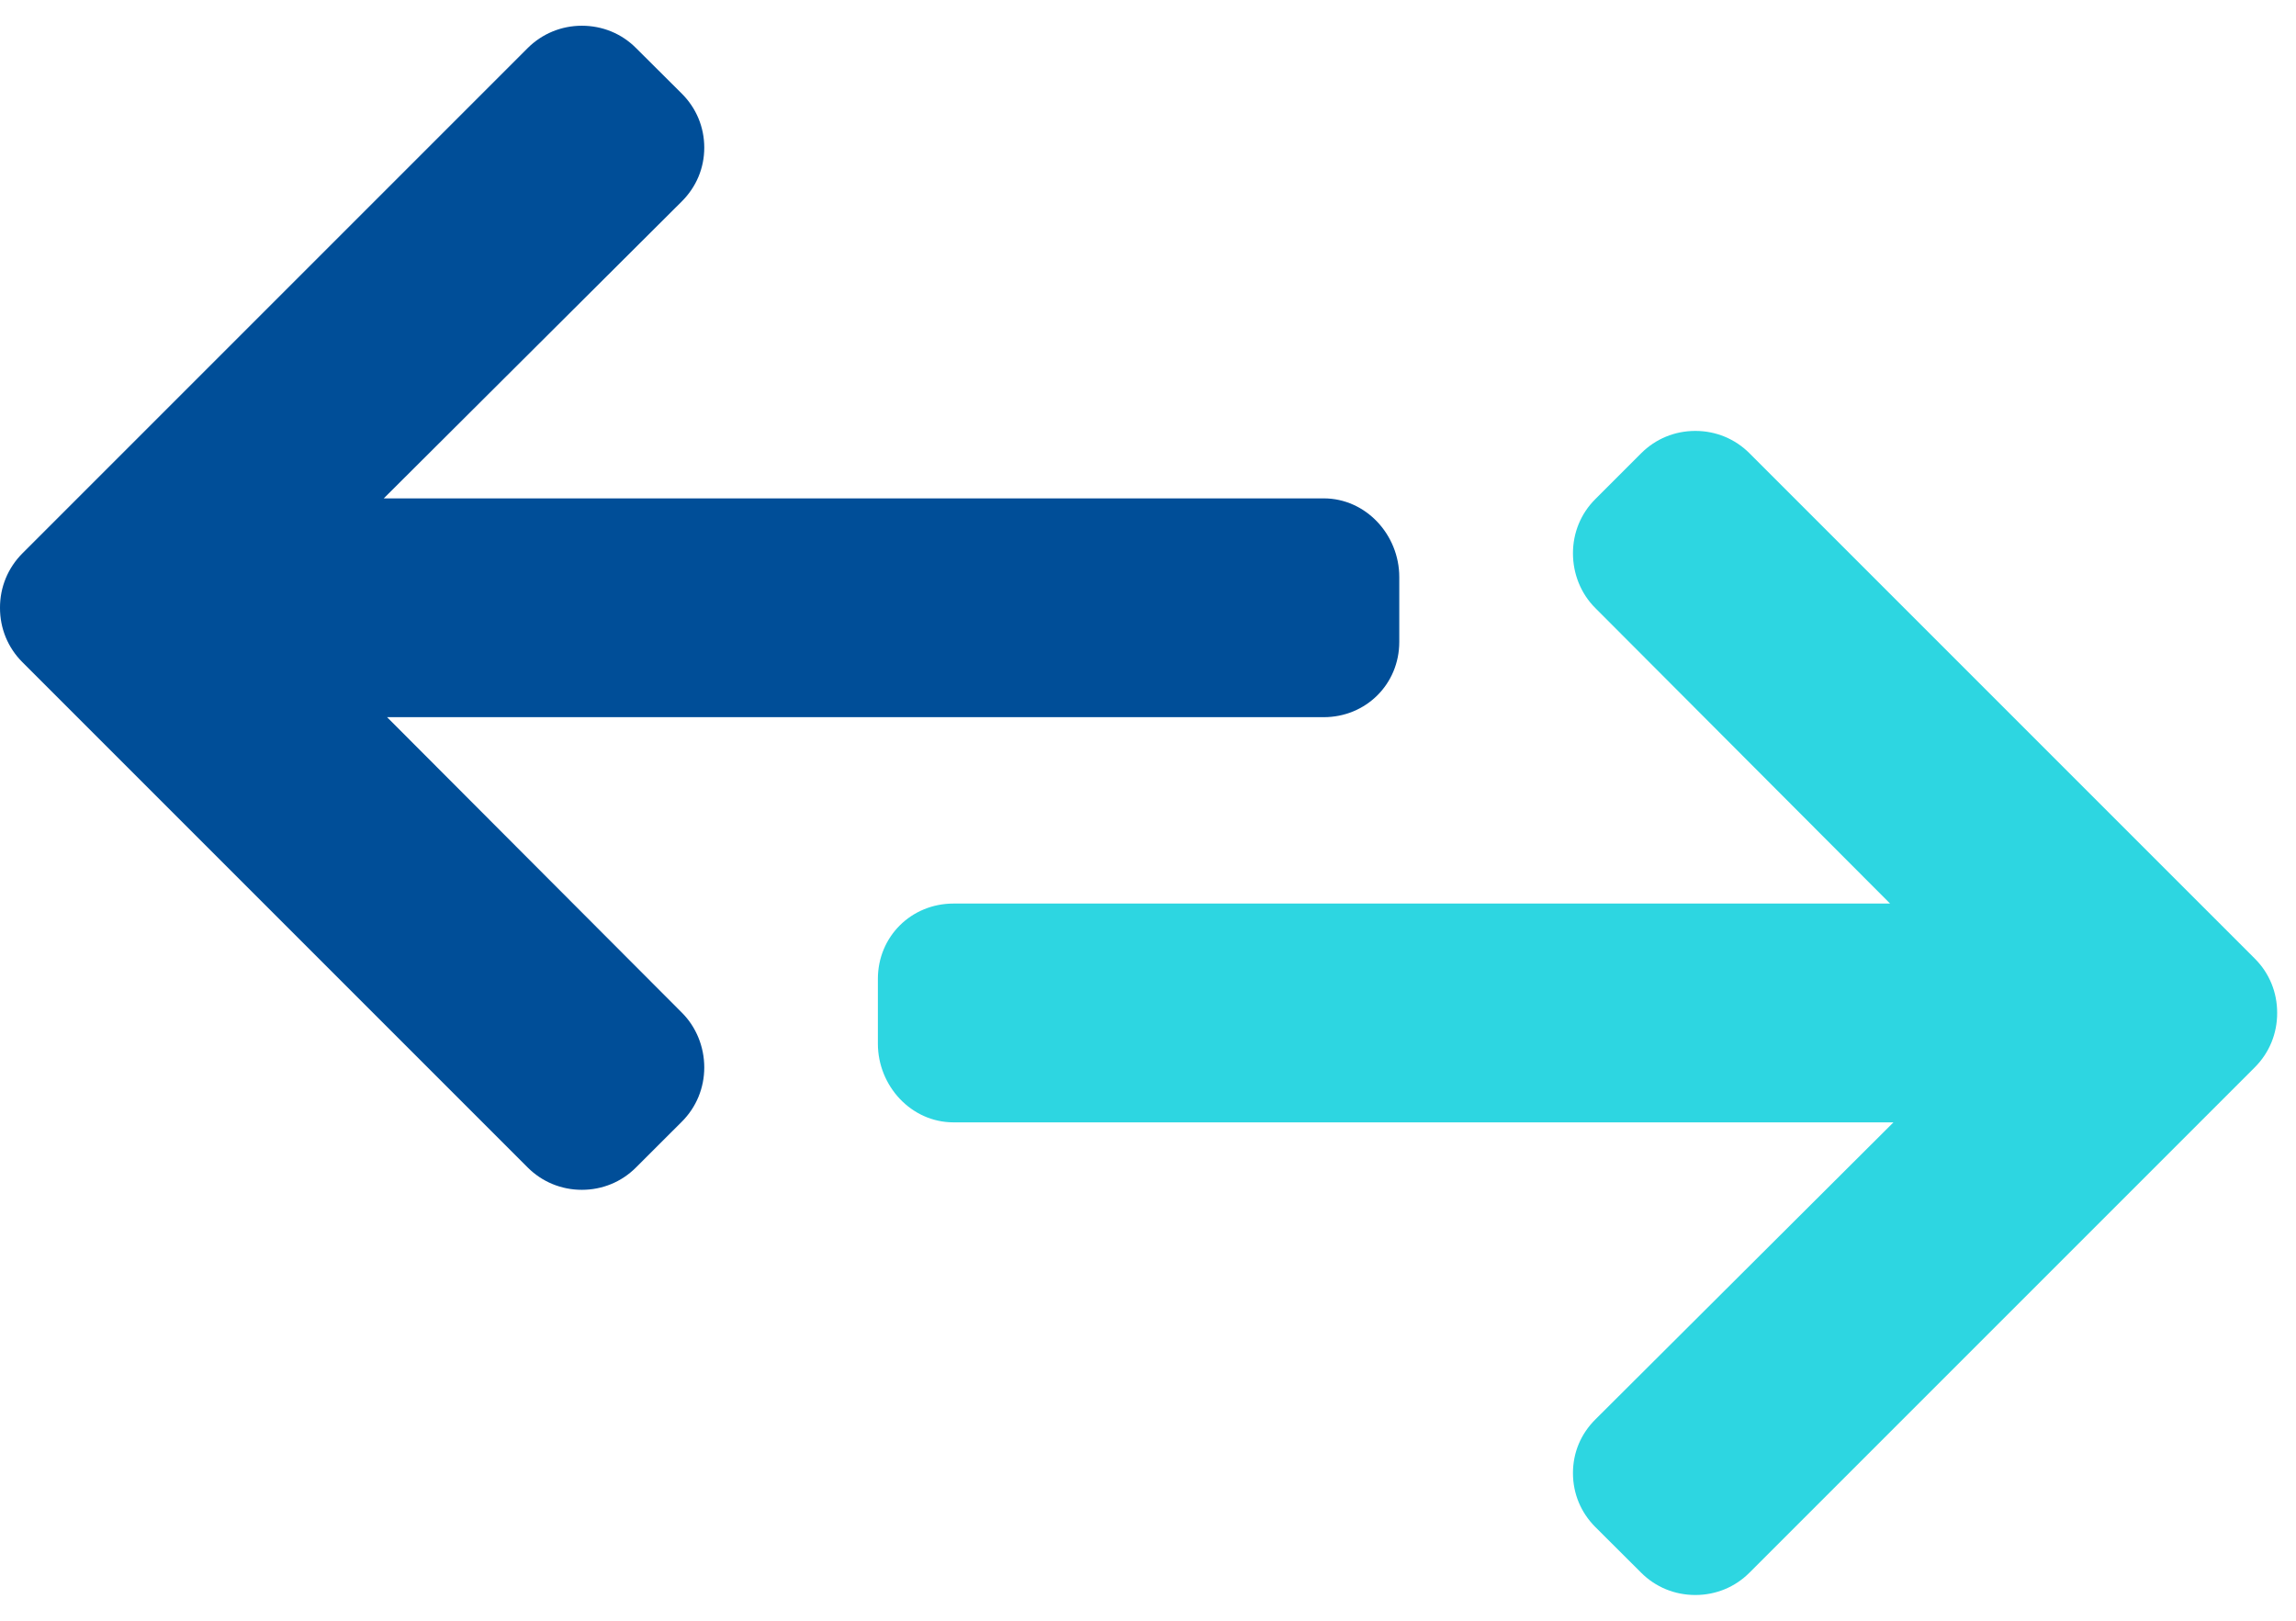 <svg width="34" height="24" viewBox="0 0 34 24" fill="none" xmlns="http://www.w3.org/2000/svg">
<path d="M33.39 14.195L25.907 6.712C25.693 6.498 25.409 6.381 25.105 6.381C24.801 6.381 24.517 6.498 24.303 6.712L23.624 7.391C23.41 7.604 23.293 7.889 23.293 8.193C23.293 8.497 23.41 8.791 23.624 9.004L27.989 13.38H14.12C13.494 13.38 13 13.869 13 14.495V15.455C13 16.081 13.494 16.62 14.12 16.62H28.039L23.624 21.02C23.41 21.233 23.293 21.51 23.293 21.814C23.293 22.117 23.41 22.398 23.624 22.612L24.303 23.289C24.517 23.503 24.801 23.619 25.105 23.619C25.409 23.619 25.694 23.502 25.907 23.288L33.39 15.805C33.605 15.59 33.722 15.304 33.721 15C33.722 14.695 33.605 14.409 33.39 14.195Z" fill="#2DD6E1"/>
<path d="M0.331 9.805L7.814 17.288C8.028 17.502 8.313 17.619 8.616 17.619C8.92 17.619 9.205 17.502 9.418 17.288L10.098 16.609C10.311 16.396 10.429 16.111 10.429 15.807C10.429 15.503 10.311 15.209 10.098 14.996L5.732 10.62L19.602 10.62C20.227 10.62 20.721 10.131 20.721 9.505L20.721 8.545C20.721 7.919 20.227 7.38 19.602 7.38L5.683 7.38L10.098 2.981C10.311 2.767 10.429 2.49 10.429 2.186C10.429 1.883 10.311 1.601 10.098 1.388L9.418 0.711C9.205 0.497 8.92 0.381 8.616 0.381C8.313 0.381 8.028 0.499 7.814 0.712L0.331 8.195C0.117 8.41 -0.001 8.696 1.49848e-05 9C-0.001 9.305 0.117 9.591 0.331 9.805Z" fill="#004E98"/>
</svg>

